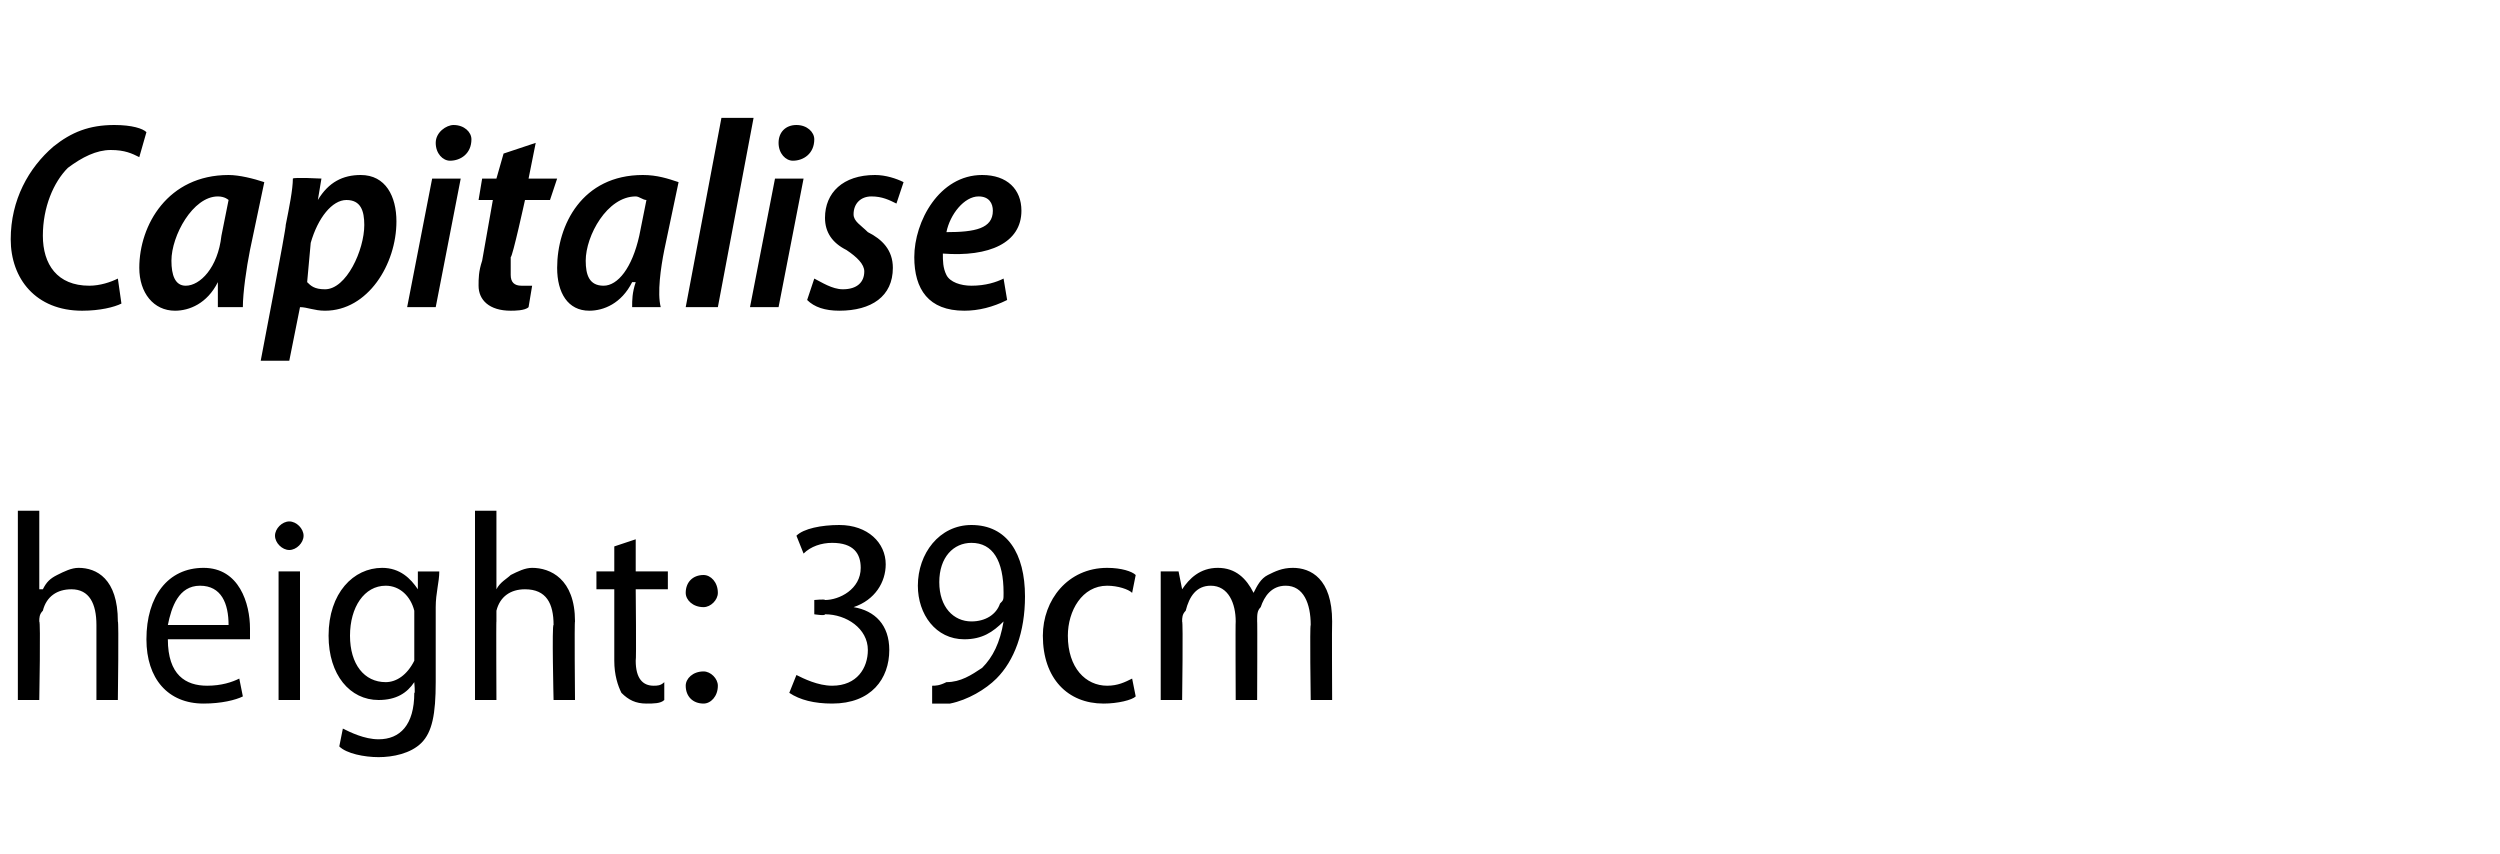 <?xml version="1.0" standalone="no"?><!DOCTYPE svg PUBLIC "-//W3C//DTD SVG 1.1//EN" "http://www.w3.org/Graphics/SVG/1.1/DTD/svg11.dtd"><svg xmlns="http://www.w3.org/2000/svg" version="1.1" width="70px" height="23.9px" viewBox="0 -3 70 23.9" style="top:-3px"><desc>Capitalise height: 39cm</desc><defs/><g id="Polygon147847"><path d="m.5 11.3h.6v2.2h.1c.1-.2.2-.3.4-.4c.2-.1.4-.2.6-.2c.5 0 1.1.3 1.1 1.5c.03-.01 0 2.2 0 2.2h-.6v-2.1c0-.6-.2-1-.7-1c-.4 0-.7.2-.8.6c-.1.1-.1.2-.1.3c.04-.02 0 2.2 0 2.2h-.6v-5.3zm4.2 3.6c0 1 .5 1.3 1.1 1.3c.4 0 .7-.1.9-.2l.1.5c-.2.1-.6.2-1.1.2c-1 0-1.6-.7-1.6-1.8c0-1.2.6-2 1.6-2c1 0 1.3 1 1.3 1.7v.3H4.7zm1.7-.4c0-.6-.2-1.1-.8-1.1c-.6 0-.8.6-.9 1.1h1.7zm1.4 2.1V13h.6v3.6h-.6zm.7-4.6c0 .2-.2.4-.4.4c-.2 0-.4-.2-.4-.4c0-.2.2-.4.4-.4c.2 0 .4.2.4.4zm3.7 4.1c0 .9-.1 1.4-.4 1.7c-.3.3-.8.4-1.2.4c-.4 0-.9-.1-1.1-.3l.1-.5c.2.1.6.3 1 .3c.6 0 1-.4 1-1.3c.03.04 0-.3 0-.3c0 0 .01-.04 0 0c-.2.3-.5.5-1 .5c-.8 0-1.4-.7-1.4-1.8c0-1.2.7-1.9 1.5-1.9c.5 0 .8.3 1 .6c-.02 0 0 0 0 0v-.5h.6c0 .3-.1.6-.1 1v2.1zm-.6-1.7v-.3c-.1-.4-.4-.7-.8-.7c-.6 0-1 .6-1 1.4c0 .8.4 1.3 1 1.3c.3 0 .6-.2.8-.6v-1.1zm1.7-3.1h.6v2.2s0 .01 0 0c.1-.2.3-.3.4-.4c.2-.1.4-.2.6-.2c.5 0 1.2.3 1.2 1.5c-.02-.01 0 2.2 0 2.2h-.6s-.05-2.14 0-2.1c0-.6-.2-1-.8-1c-.4 0-.7.2-.8.6v.3c-.01-.02 0 2.2 0 2.2h-.6v-5.3zm4.5.8v.9h.9v.5h-.9s.02 1.99 0 2c0 .5.2.7.5.7c.1 0 .2 0 .3-.1v.5c-.1.1-.3.1-.5.1c-.3 0-.5-.1-.7-.3c-.1-.2-.2-.5-.2-.9v-2h-.5v-.5h.5v-.7l.6-.2zm1.9 1.9c-.3 0-.5-.2-.5-.4c0-.3.2-.5.5-.5c.2 0 .4.2.4.5c0 .2-.2.4-.4.4zm0 2.7c-.3 0-.5-.2-.5-.5c0-.2.2-.4.5-.4c.2 0 .4.2.4.4c0 .3-.2.5-.4.5zm2.6-.8c.2.1.6.3 1 .3c.7 0 1-.5 1-1c0-.6-.6-1-1.2-1c.01.05-.3 0-.3 0v-.4s.3-.03.3 0c.4 0 1-.3 1-.9c0-.4-.2-.7-.8-.7c-.3 0-.6.1-.8.3l-.2-.5c.2-.2.7-.3 1.2-.3c.8 0 1.3.5 1.3 1.1c0 .5-.3 1-.9 1.2c.6.1 1 .5 1 1.2c0 .8-.5 1.5-1.6 1.5c-.5 0-.9-.1-1.2-.3l.2-.5zm3.8.3c.1 0 .2 0 .4-.1c.4 0 .7-.2 1-.4c.3-.3.5-.7.6-1.3c-.3.3-.6.5-1.1.5c-.8 0-1.3-.7-1.3-1.5c0-.9.6-1.7 1.5-1.7c1 0 1.5.8 1.5 2c0 1-.3 1.8-.8 2.3c-.3.3-.8.6-1.3.7h-.5v-.5zm1.1-4c-.5 0-.9.4-.9 1.1c0 .7.4 1.1.9 1.1c.4 0 .7-.2.8-.5c.1-.1.1-.1.1-.3c0-.9-.3-1.4-.9-1.4zm4.6 4.3c-.1.1-.5.2-.9.2c-1 0-1.7-.7-1.7-1.9c0-1 .7-1.9 1.8-1.9c.4 0 .7.1.8.2l-.1.5c-.1-.1-.4-.2-.7-.2c-.7 0-1.1.7-1.1 1.4c0 .9.5 1.4 1.1 1.4c.3 0 .5-.1.7-.2l.1.5zm.7-2.5v-1h.5l.1.5s-.02.04 0 0c.2-.3.5-.6 1-.6c.5 0 .8.3 1 .7c.1-.2.2-.4.4-.5c.2-.1.4-.2.7-.2c.5 0 1.1.3 1.1 1.5c-.01 0 0 2.2 0 2.2h-.6s-.03-2.09 0-2.1c0-.6-.2-1.1-.7-1.1c-.4 0-.6.3-.7.6c-.1.1-.1.2-.1.4c.01-.05 0 2.2 0 2.2h-.6s-.01-2.21 0-2.2c0-.5-.2-1-.7-1c-.4 0-.6.3-.7.7c-.1.1-.1.2-.1.3c.03 0 0 2.2 0 2.2h-.6V14z" stroke="none" fill="#000"/></g><g id="Polygon147846"><path d="m3.4 5.5c-.2.1-.6.2-1.1.2c-1.3 0-2-.9-2-2c0-1.1.5-2 1.2-2.6C2 .7 2.5.5 3.2.5c.5 0 .8.1.9.2l-.2.7c-.2-.1-.4-.2-.8-.2c-.4 0-.8.2-1.2.5c-.4.4-.7 1.1-.7 1.9c0 .8.4 1.4 1.3 1.4c.3 0 .6-.1.8-.2l.1.7zm2.7.1v-.7c-.3.6-.8.8-1.2.8c-.6 0-1-.5-1-1.2c0-1.2.8-2.6 2.5-2.6c.3 0 .7.1 1 .2L7 4c-.1.5-.2 1.2-.2 1.6h-.7zm.3-3s-.1-.1-.3-.1c-.7 0-1.3 1.1-1.3 1.8c0 .4.1.7.4.7c.4 0 .9-.5 1-1.4l.2-1zm.9 4.5s.73-3.8.7-3.8c.1-.5.2-1 .2-1.3c.03-.04.8 0 .8 0l-.1.6s.02-.04 0 0c.3-.5.7-.7 1.2-.7c.7 0 1 .6 1 1.3c0 1.2-.8 2.5-2 2.5c-.3 0-.5-.1-.7-.1c.05-.04 0 0 0 0l-.3 1.5h-.8zm1.3-2.2c.1.1.2.2.5.2c.6 0 1.1-1.1 1.1-1.8c0-.4-.1-.7-.5-.7c-.4 0-.8.5-1 1.2l-.1 1.1zm2.8.7l.7-3.6h.8l-.7 3.6h-.8zm1.2-4.1c-.2 0-.4-.2-.4-.5c0-.3.3-.5.5-.5c.3 0 .5.2.5.4c0 .4-.3.6-.6.6zM15 1l-.2 1h.8l-.2.6h-.7s-.35 1.6-.4 1.6v.5c0 .2.1.3.3.3h.3l-.1.6c-.1.1-.4.1-.5.1c-.6 0-.9-.3-.9-.7c0-.2 0-.4.1-.7l.3-1.7h-.4l.1-.6h.4l.2-.7l.9-.3zm2.7 4.6c0-.2 0-.4.1-.7h-.1c-.3.6-.8.8-1.2.8c-.6 0-.9-.5-.9-1.2c0-1.2.7-2.6 2.4-2.6c.4 0 .7.1 1 .2L18.6 4c-.1.5-.2 1.2-.1 1.6h-.8zm.4-3c-.1 0-.2-.1-.3-.1c-.8 0-1.4 1.1-1.4 1.8c0 .4.1.7.5.7c.4 0 .8-.5 1-1.4l.2-1zm1.1 3l1-5.3h.9l-1 5.3h-.9zm1.8 0l.7-3.6h.8l-.7 3.6h-.8zm1.2-4.1c-.2 0-.4-.2-.4-.5c0-.3.2-.5.5-.5c.3 0 .5.2.5.4c0 .4-.3.6-.6.6zm.6 3.3c.2.1.5.3.8.3c.4 0 .6-.2.6-.5c0-.2-.2-.4-.5-.6c-.4-.2-.6-.5-.6-.9c0-.7.5-1.2 1.4-1.2c.3 0 .6.1.8.2l-.2.6c-.2-.1-.4-.2-.7-.2c-.3 0-.5.2-.5.5c0 .2.2.3.4.5c.4.2.7.5.7 1c0 .8-.6 1.2-1.5 1.2c-.4 0-.7-.1-.9-.3l.2-.6zm5.4.6c-.4.2-.8.3-1.2.3c-1 0-1.4-.6-1.4-1.5c0-1 .7-2.3 1.9-2.3c.7 0 1.1.4 1.1 1c0 .9-.9 1.3-2.2 1.2c0 .2 0 .4.1.6c.1.2.4.3.7.3c.4 0 .7-.1.9-.2l.1.6zm-.4-2.5c0-.2-.1-.4-.4-.4c-.4 0-.8.5-.9 1c.8 0 1.3-.1 1.3-.6z" stroke="none" fill="#000"/></g></svg>